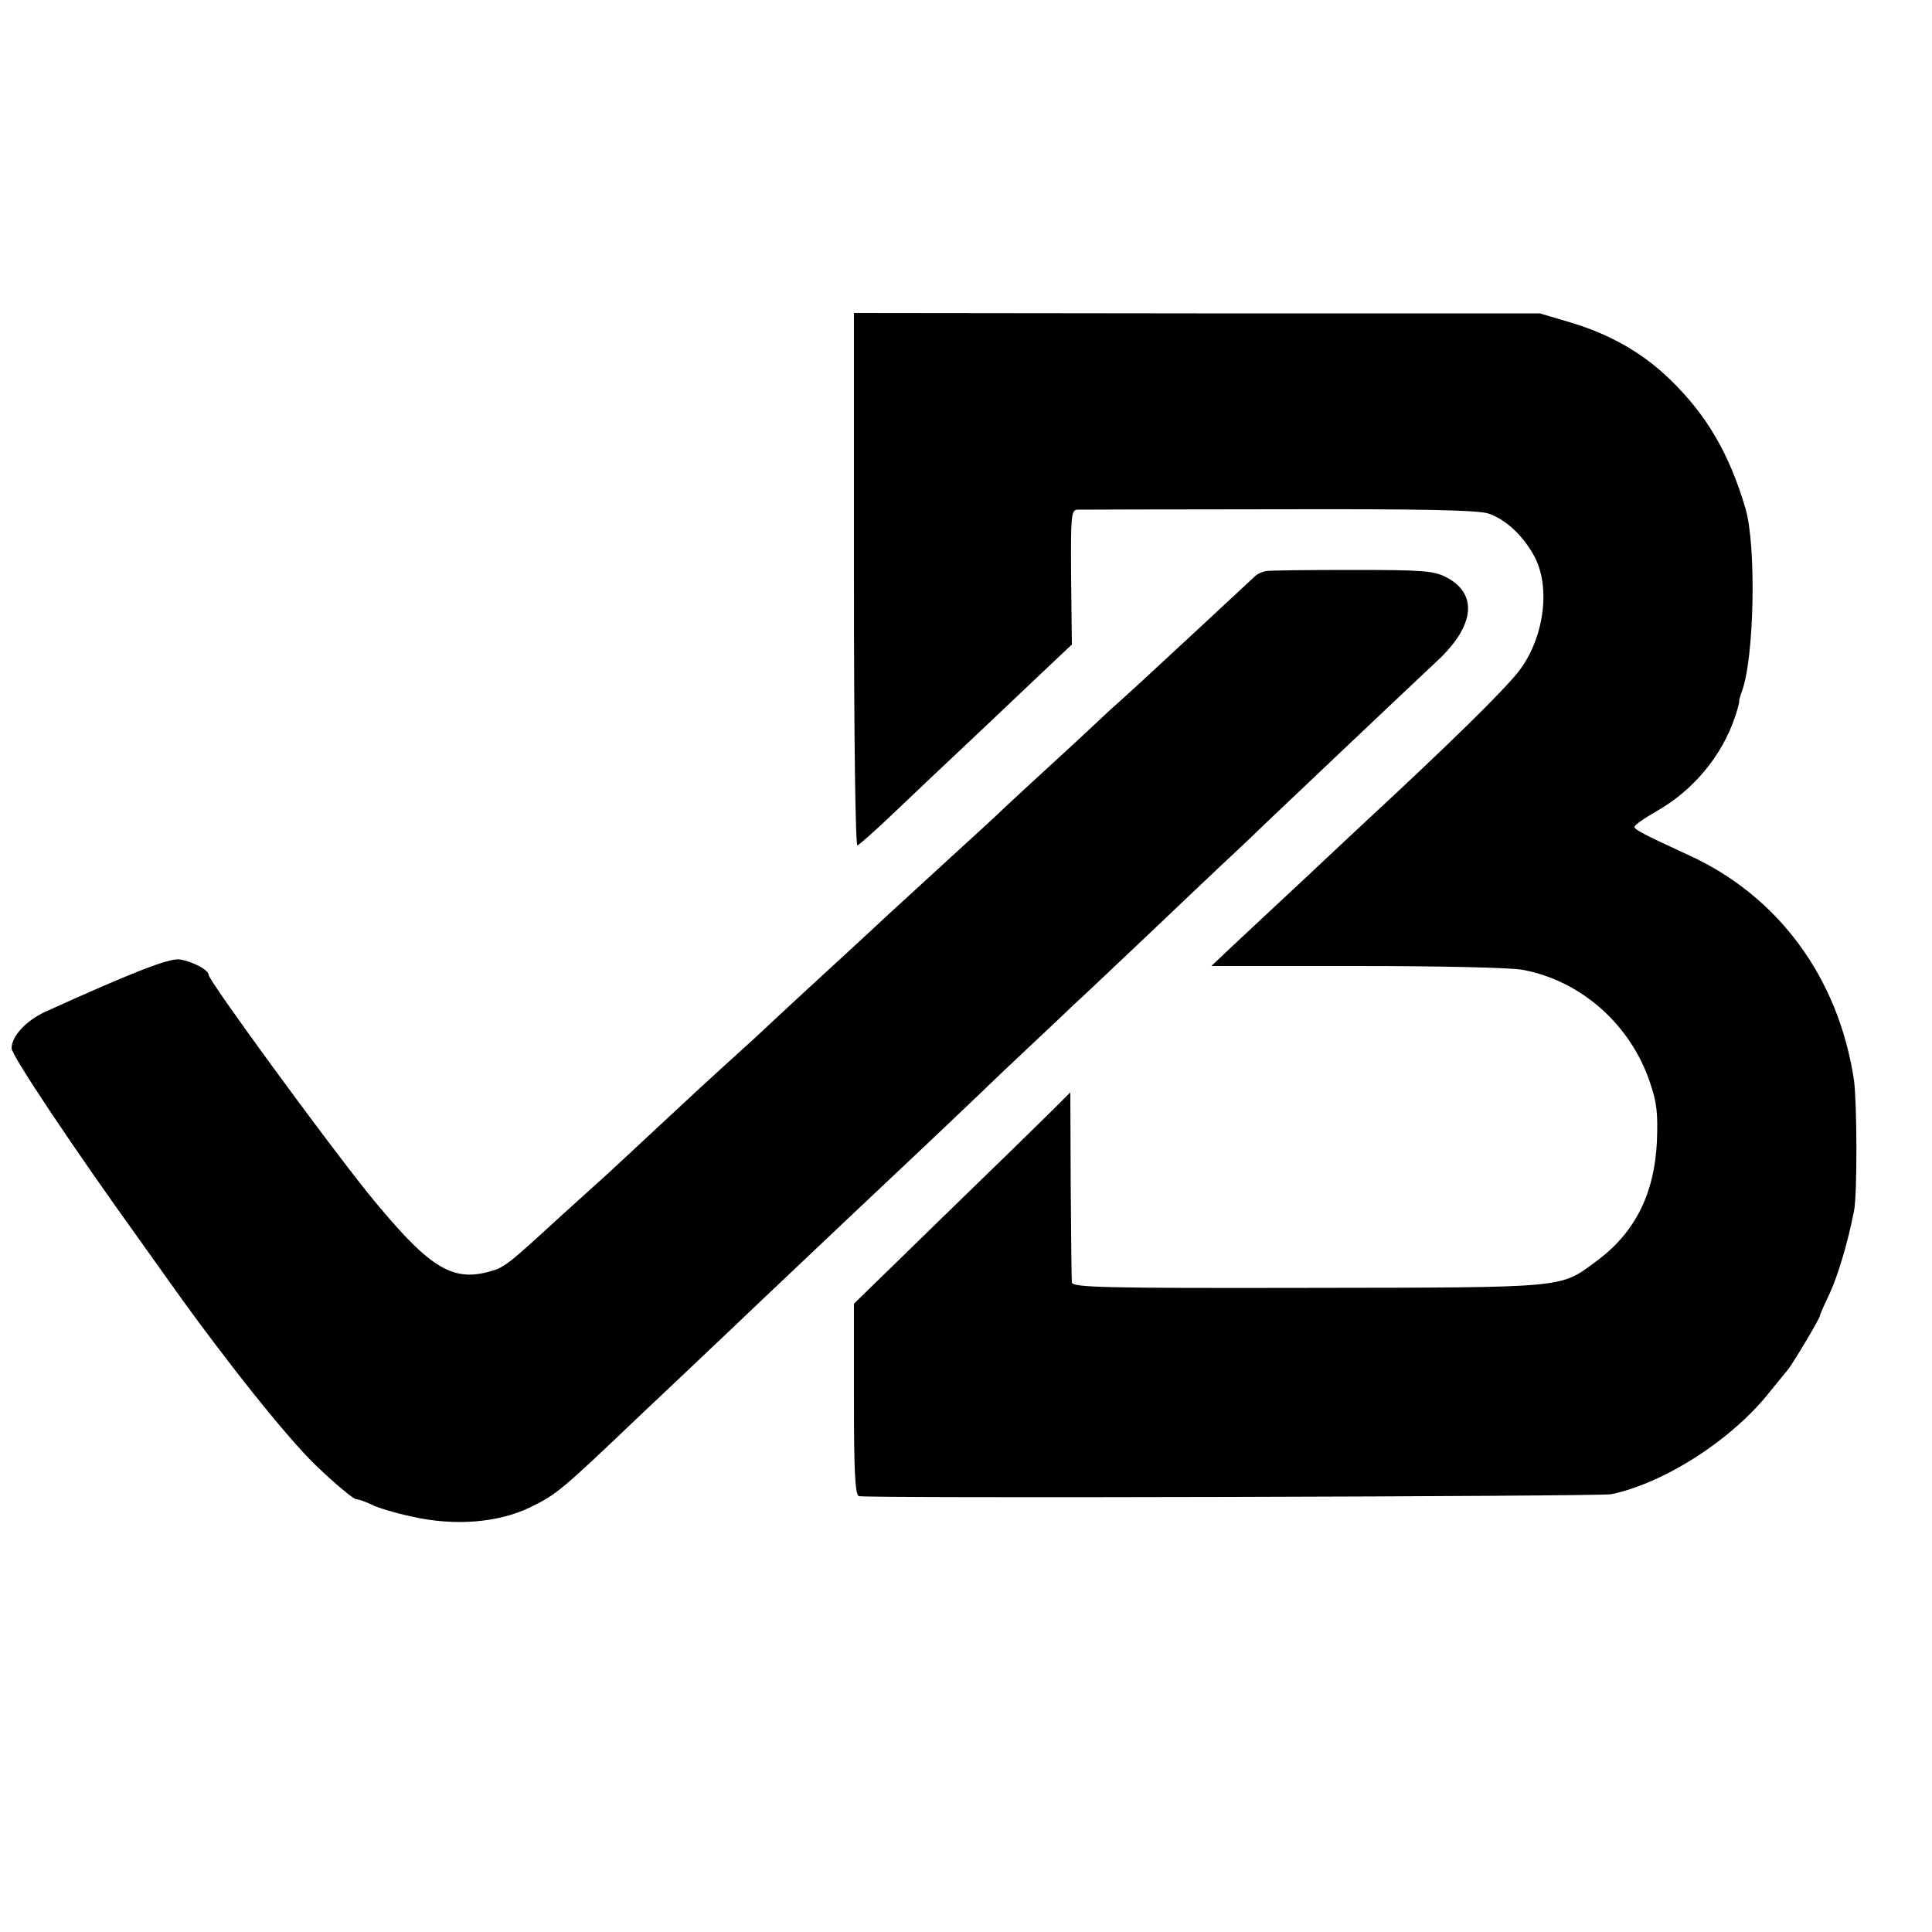 <?xml version="1.0" standalone="no"?>
<!DOCTYPE svg PUBLIC "-//W3C//DTD SVG 20010904//EN"
 "http://www.w3.org/TR/2001/REC-SVG-20010904/DTD/svg10.dtd">
<svg version="1.0" xmlns="http://www.w3.org/2000/svg"
 width="500pt" height="500pt" viewBox="0 0 500 500"
 preserveAspectRatio="xMidYMid meet">
<g transform="translate(0,500) scale(0.1,-0.1)"
fill="#000000" stroke="none">
<path d="M2210 3499 c0 -417 4 -689 9 -687 5 2 47 39 93 83 46 44 153 145 238
225 84 80 169 160 189 179 l35 33 -2 174 c-1 158 0 174 16 175 9 0 244 1 522
1 368 1 515 -2 542 -11 45 -15 91 -58 120 -113 42 -81 23 -212 -42 -296 -41
-52 -187 -195 -400 -392 -19 -18 -91 -85 -160 -150 -69 -64 -150 -140 -180
-168 l-55 -52 376 0 c211 0 400 -4 430 -10 151 -28 279 -142 329 -291 18 -53
21 -80 18 -155 -7 -136 -58 -236 -158 -309 -94 -69 -69 -67 -745 -68 -522 -1
-610 1 -611 14 -1 8 -2 122 -3 253 l-1 239 -44 -44 c-24 -24 -150 -147 -280
-273 l-236 -230 0 -247 c0 -189 3 -248 13 -251 18 -6 1918 -1 1947 5 138 29
314 142 411 266 19 23 39 48 45 55 11 12 84 134 84 141 0 3 11 28 25 57 22 48
47 132 63 213 9 43 8 281 0 340 -40 265 -196 477 -430 583 -113 52 -138 65
-138 72 0 5 25 22 56 40 96 54 171 144 205 247 7 21 11 38 10 38 -1 0 2 12 7
26 32 84 38 378 9 474 -42 142 -101 242 -195 333 -71 69 -156 117 -256 147
l-81 24 -887 0 -888 1 0 -691z"/>
<path d="M3276 3522 c-11 -2 -25 -9 -31 -16 -20 -19 -238 -221 -290 -269 -27
-25 -66 -60 -86 -78 -20 -19 -82 -77 -139 -129 -57 -52 -115 -106 -130 -120
-14 -14 -73 -68 -130 -120 -57 -52 -111 -102 -120 -110 -9 -8 -68 -62 -130
-120 -99 -91 -183 -168 -265 -245 -12 -11 -46 -42 -76 -69 -30 -27 -106 -97
-169 -156 -63 -59 -127 -118 -141 -131 -15 -13 -66 -60 -114 -103 -144 -132
-149 -136 -189 -147 -98 -27 -158 12 -312 201 -115 143 -414 552 -414 567 0
13 -42 35 -75 40 -27 4 -124 -34 -349 -136 -49 -23 -86 -63 -86 -94 0 -18 155
-251 332 -497 37 -52 74 -104 82 -115 138 -194 299 -396 374 -468 50 -48 97
-87 104 -87 7 0 25 -7 40 -14 15 -8 62 -22 104 -31 111 -25 223 -16 306 24 69
34 77 40 293 246 83 78 166 157 185 175 19 18 73 69 120 114 96 91 374 354
435 411 22 21 109 103 193 184 85 80 166 156 180 170 15 13 99 93 187 176 88
84 176 167 195 185 19 18 71 66 115 109 78 74 353 335 446 422 97 91 104 174
20 216 -31 16 -64 18 -241 18 -113 0 -214 -1 -224 -3z"/>
</g>
</svg>
